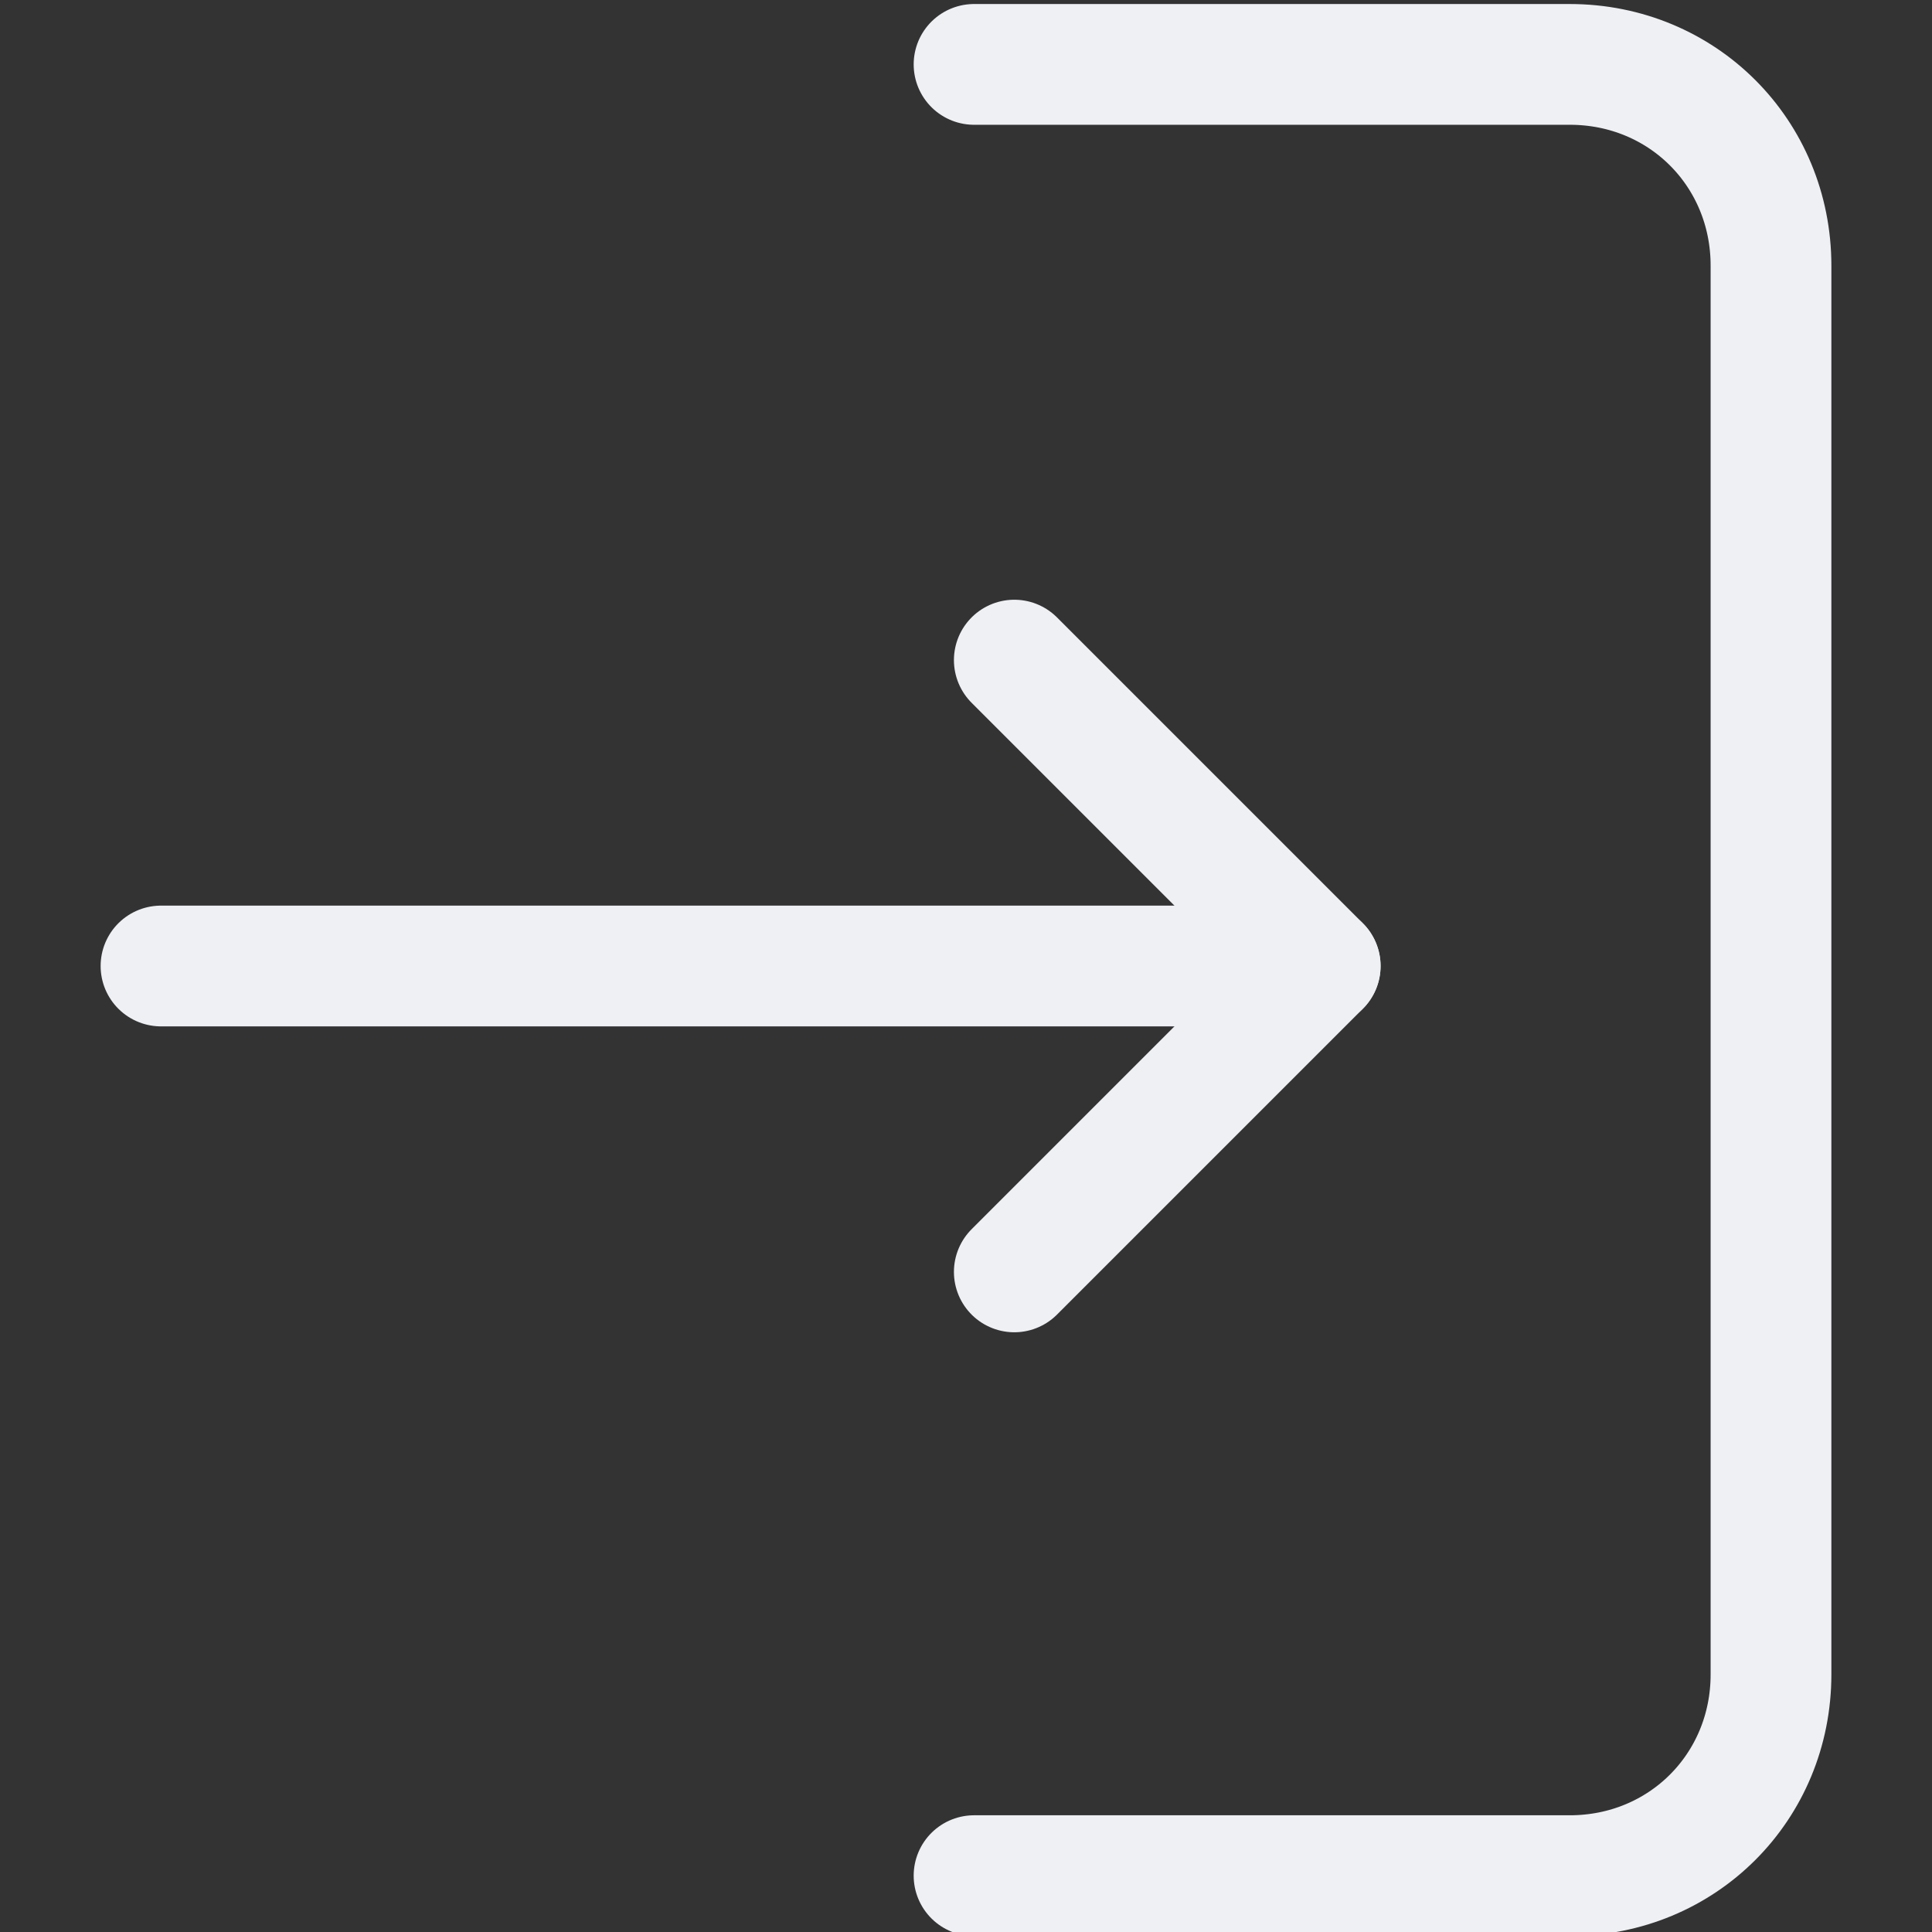 <?xml version="1.0" ?><svg id="Layer_1" width="24" height="24" style="enable-background:new 0 0 24 24;" version="1.1" viewBox="0 0 24 24" xml:space="preserve" xmlns="http://www.w3.org/2000/svg" xmlns:xlink="http://www.w3.org/1999/xlink"><rect x="0" y="0" width="24" height="24" fill="#333333" stroke="none"/><style type="text/css">
	.st0{fill:none;stroke:#EEF0F4;stroke-width:1.672;stroke-linecap:round;stroke-linejoin:round;stroke-miterlimit:10;}
	.st1{fill:none;stroke:#EEF0F4;stroke-width:1.5;stroke-linecap:round;stroke-linejoin:round;stroke-miterlimit:10;}
	.st2{fill:none;stroke:#EEF0F4;stroke-width:1.5;stroke-linejoin:round;stroke-miterlimit:10;}
</style><g><g><line class="st1" x1="2" x2="16.4" y1="12" y2="12"/></g><g><path class="st1" d="M12.1,0.8h7.4c1.4,0,2.5,1.1,2.5,2.5v17.5c0,1.4-1.1,2.5-2.5,2.5h-7.4"/></g><polyline class="st1" points="12.6,15.8 16.4,12 12.6,8.2  "/></g></svg>